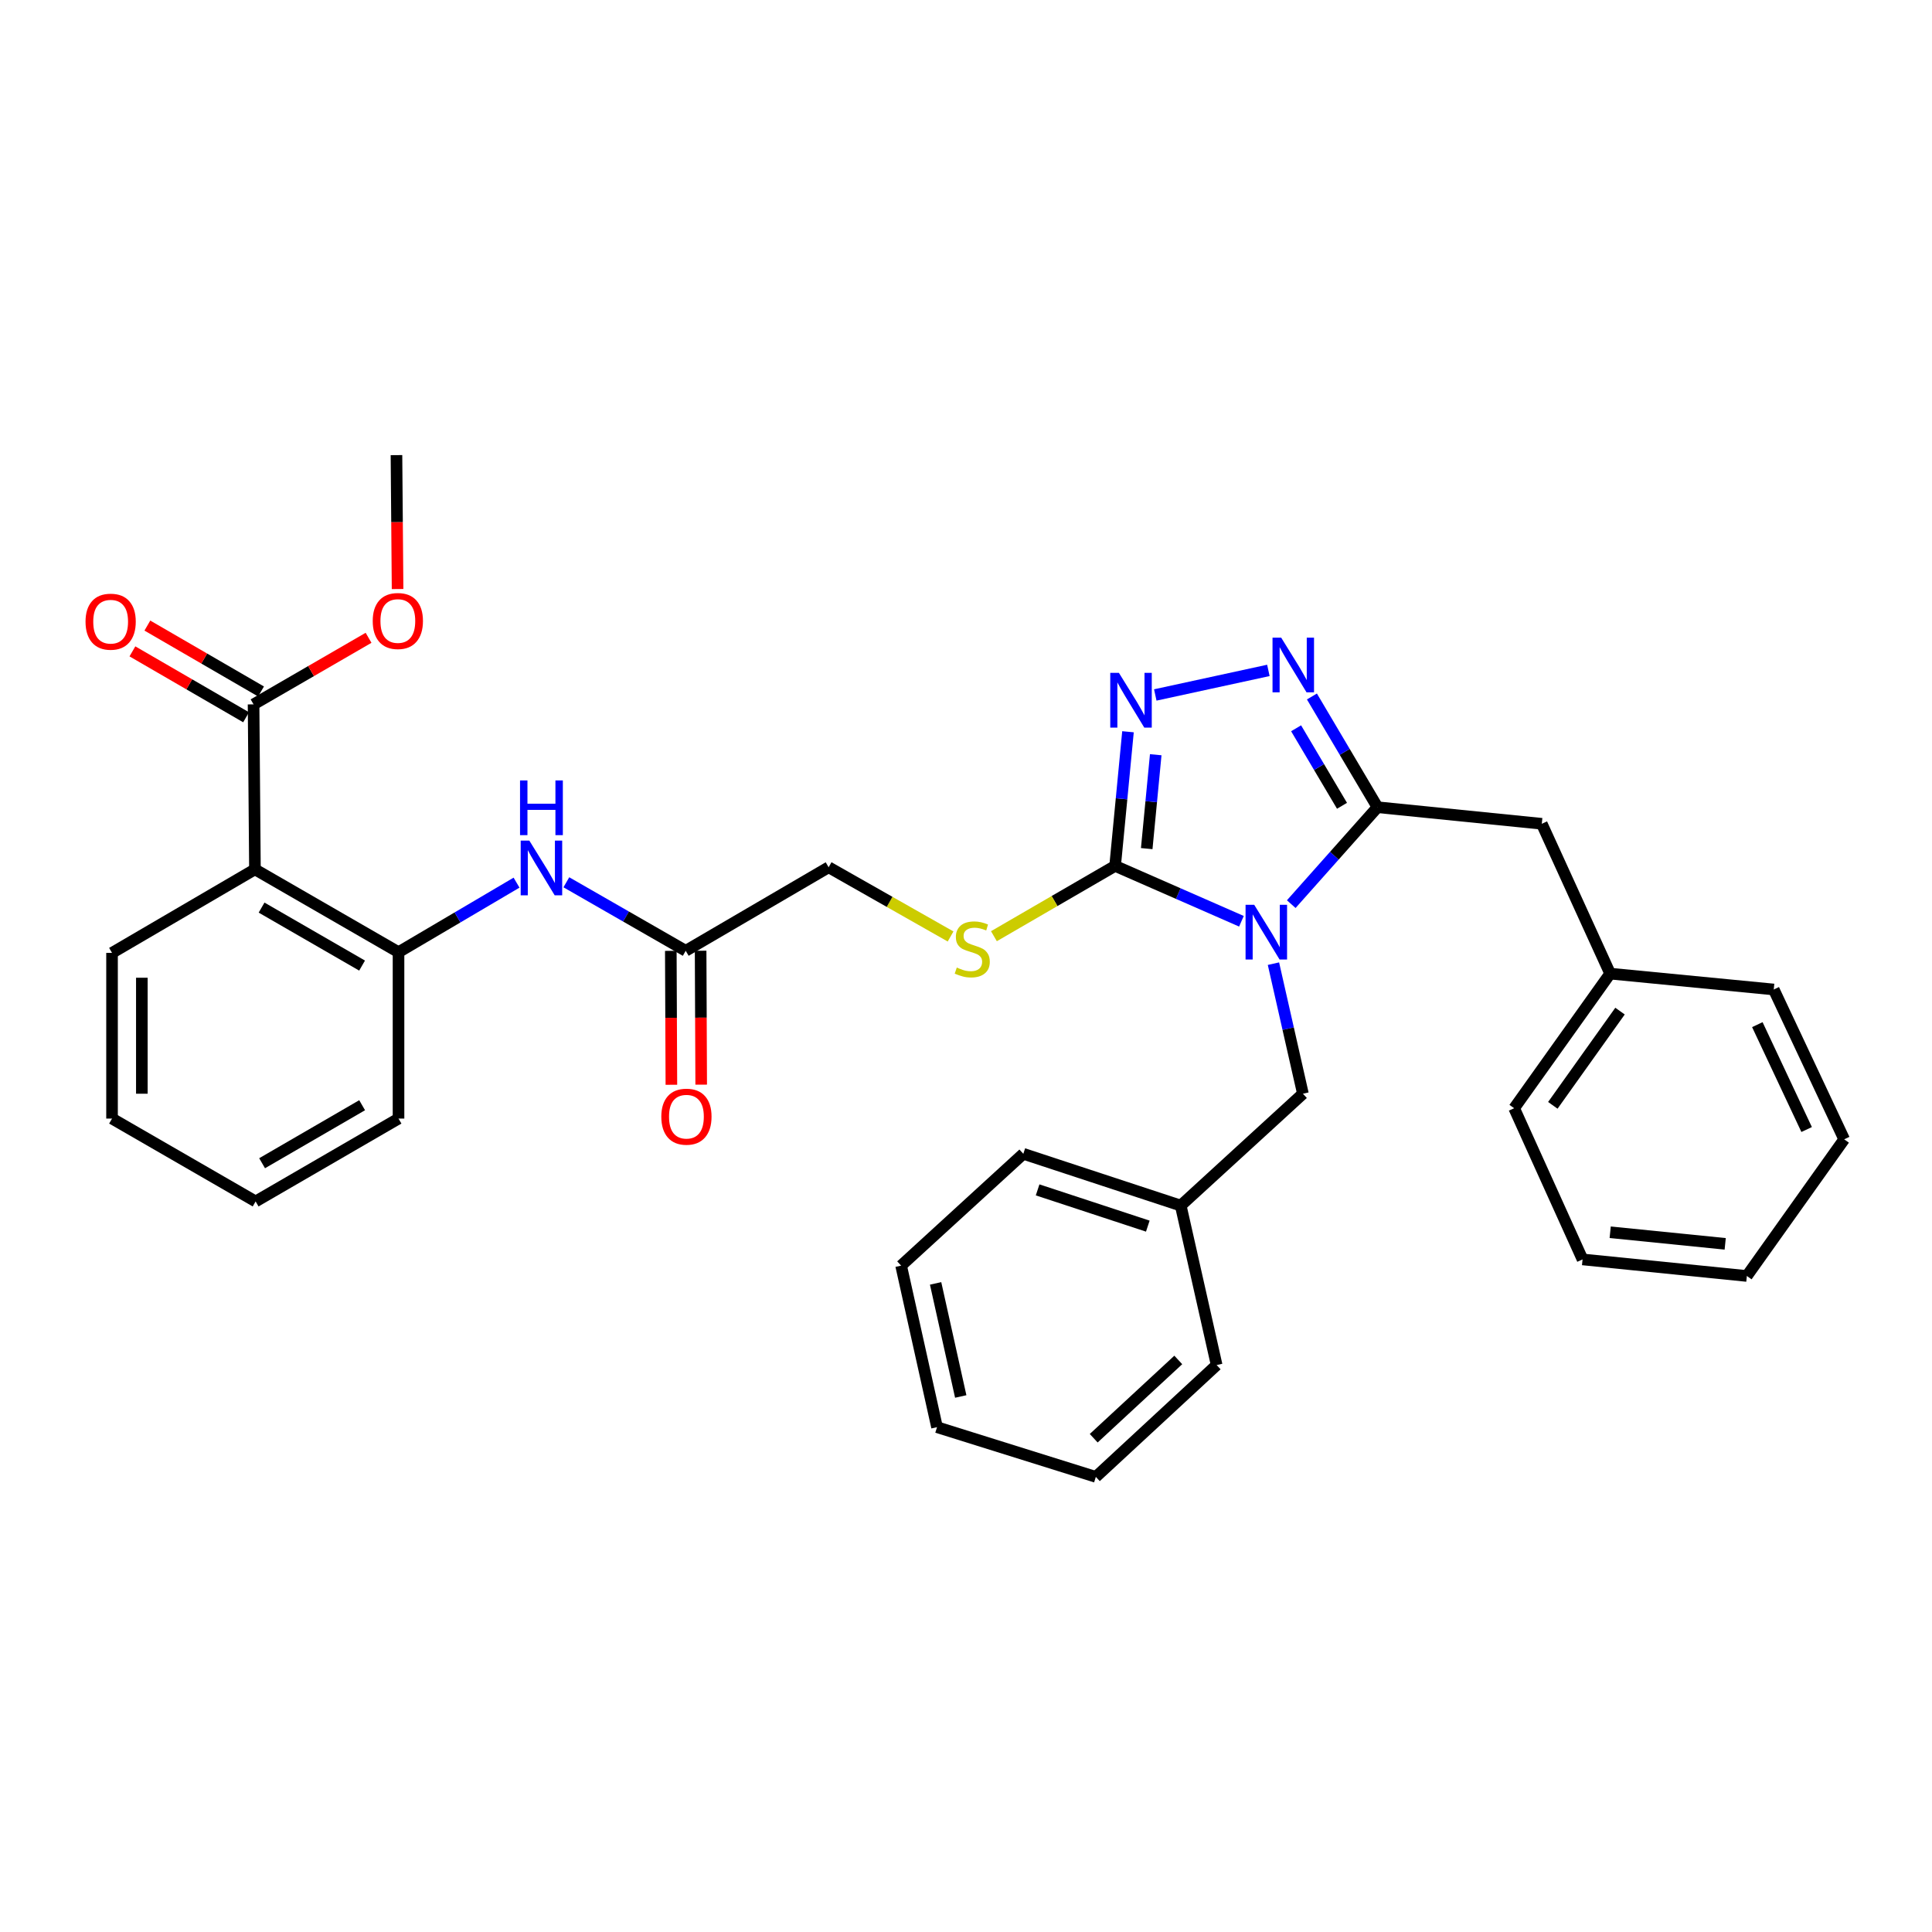 <?xml version='1.0' encoding='iso-8859-1'?>
<svg version='1.1' baseProfile='full'
              xmlns='http://www.w3.org/2000/svg'
                      xmlns:rdkit='http://www.rdkit.org/xml'
                      xmlns:xlink='http://www.w3.org/1999/xlink'
                  xml:space='preserve'
width='1000px' height='1000px' viewBox='0 0 1000 1000'>
<!-- END OF HEADER -->
<rect style='opacity:1.0;fill:#FFFFFF;stroke:none' width='1000' height='1000' x='0' y='0'> </rect>
<path class='bond-0' d='M 668.347,467.984 L 690.666,442.899' style='fill:none;fill-rule:evenodd;stroke:#0000FF;stroke-width:6px;stroke-linecap:butt;stroke-linejoin:miter;stroke-opacity:1' />
<path class='bond-0' d='M 690.666,442.899 L 712.985,417.814' style='fill:none;fill-rule:evenodd;stroke:#000000;stroke-width:6px;stroke-linecap:butt;stroke-linejoin:miter;stroke-opacity:1' />
<path class='bond-1' d='M 642.566,476.844 L 609.874,462.514' style='fill:none;fill-rule:evenodd;stroke:#0000FF;stroke-width:6px;stroke-linecap:butt;stroke-linejoin:miter;stroke-opacity:1' />
<path class='bond-1' d='M 609.874,462.514 L 577.182,448.184' style='fill:none;fill-rule:evenodd;stroke:#000000;stroke-width:6px;stroke-linecap:butt;stroke-linejoin:miter;stroke-opacity:1' />
<path class='bond-9' d='M 659.136,498.791 L 666.761,532.448' style='fill:none;fill-rule:evenodd;stroke:#0000FF;stroke-width:6px;stroke-linecap:butt;stroke-linejoin:miter;stroke-opacity:1' />
<path class='bond-9' d='M 666.761,532.448 L 674.386,566.105' style='fill:none;fill-rule:evenodd;stroke:#000000;stroke-width:6px;stroke-linecap:butt;stroke-linejoin:miter;stroke-opacity:1' />
<path class='bond-2' d='M 712.985,417.814 L 696.016,389.156' style='fill:none;fill-rule:evenodd;stroke:#000000;stroke-width:6px;stroke-linecap:butt;stroke-linejoin:miter;stroke-opacity:1' />
<path class='bond-2' d='M 696.016,389.156 L 679.048,360.498' style='fill:none;fill-rule:evenodd;stroke:#0000FF;stroke-width:6px;stroke-linecap:butt;stroke-linejoin:miter;stroke-opacity:1' />
<path class='bond-2' d='M 694.618,417.078 L 682.74,397.017' style='fill:none;fill-rule:evenodd;stroke:#000000;stroke-width:6px;stroke-linecap:butt;stroke-linejoin:miter;stroke-opacity:1' />
<path class='bond-2' d='M 682.74,397.017 L 670.862,376.957' style='fill:none;fill-rule:evenodd;stroke:#0000FF;stroke-width:6px;stroke-linecap:butt;stroke-linejoin:miter;stroke-opacity:1' />
<path class='bond-11' d='M 712.985,417.814 L 798.025,426.386' style='fill:none;fill-rule:evenodd;stroke:#000000;stroke-width:6px;stroke-linecap:butt;stroke-linejoin:miter;stroke-opacity:1' />
<path class='bond-3' d='M 577.182,448.184 L 580.514,413.469' style='fill:none;fill-rule:evenodd;stroke:#000000;stroke-width:6px;stroke-linecap:butt;stroke-linejoin:miter;stroke-opacity:1' />
<path class='bond-3' d='M 580.514,413.469 L 583.846,378.754' style='fill:none;fill-rule:evenodd;stroke:#0000FF;stroke-width:6px;stroke-linecap:butt;stroke-linejoin:miter;stroke-opacity:1' />
<path class='bond-3' d='M 593.54,439.243 L 595.873,414.943' style='fill:none;fill-rule:evenodd;stroke:#000000;stroke-width:6px;stroke-linecap:butt;stroke-linejoin:miter;stroke-opacity:1' />
<path class='bond-3' d='M 595.873,414.943 L 598.205,390.642' style='fill:none;fill-rule:evenodd;stroke:#0000FF;stroke-width:6px;stroke-linecap:butt;stroke-linejoin:miter;stroke-opacity:1' />
<path class='bond-8' d='M 577.182,448.184 L 545.817,466.381' style='fill:none;fill-rule:evenodd;stroke:#000000;stroke-width:6px;stroke-linecap:butt;stroke-linejoin:miter;stroke-opacity:1' />
<path class='bond-8' d='M 545.817,466.381 L 514.451,484.578' style='fill:none;fill-rule:evenodd;stroke:#CCCC00;stroke-width:6px;stroke-linecap:butt;stroke-linejoin:miter;stroke-opacity:1' />
<path class='bond-33' d='M 656.509,346.999 L 597.97,359.713' style='fill:none;fill-rule:evenodd;stroke:#0000FF;stroke-width:6px;stroke-linecap:butt;stroke-linejoin:miter;stroke-opacity:1' />
<path class='bond-4' d='M 131.957,449.975 L 206.274,492.851' style='fill:none;fill-rule:evenodd;stroke:#000000;stroke-width:6px;stroke-linecap:butt;stroke-linejoin:miter;stroke-opacity:1' />
<path class='bond-4' d='M 135.394,469.771 L 187.416,499.784' style='fill:none;fill-rule:evenodd;stroke:#000000;stroke-width:6px;stroke-linecap:butt;stroke-linejoin:miter;stroke-opacity:1' />
<path class='bond-6' d='M 131.957,449.975 L 131.245,364.583' style='fill:none;fill-rule:evenodd;stroke:#000000;stroke-width:6px;stroke-linecap:butt;stroke-linejoin:miter;stroke-opacity:1' />
<path class='bond-18' d='M 131.957,449.975 L 57.991,493.211' style='fill:none;fill-rule:evenodd;stroke:#000000;stroke-width:6px;stroke-linecap:butt;stroke-linejoin:miter;stroke-opacity:1' />
<path class='bond-5' d='M 206.274,492.851 L 236.818,474.854' style='fill:none;fill-rule:evenodd;stroke:#000000;stroke-width:6px;stroke-linecap:butt;stroke-linejoin:miter;stroke-opacity:1' />
<path class='bond-5' d='M 236.818,474.854 L 267.361,456.857' style='fill:none;fill-rule:evenodd;stroke:#0000FF;stroke-width:6px;stroke-linecap:butt;stroke-linejoin:miter;stroke-opacity:1' />
<path class='bond-19' d='M 206.274,492.851 L 206.274,578.972' style='fill:none;fill-rule:evenodd;stroke:#000000;stroke-width:6px;stroke-linecap:butt;stroke-linejoin:miter;stroke-opacity:1' />
<path class='bond-12' d='M 135.114,357.909 L 105.696,340.855' style='fill:none;fill-rule:evenodd;stroke:#000000;stroke-width:6px;stroke-linecap:butt;stroke-linejoin:miter;stroke-opacity:1' />
<path class='bond-12' d='M 105.696,340.855 L 76.278,323.8' style='fill:none;fill-rule:evenodd;stroke:#FF0000;stroke-width:6px;stroke-linecap:butt;stroke-linejoin:miter;stroke-opacity:1' />
<path class='bond-12' d='M 127.376,371.257 L 97.958,354.203' style='fill:none;fill-rule:evenodd;stroke:#000000;stroke-width:6px;stroke-linecap:butt;stroke-linejoin:miter;stroke-opacity:1' />
<path class='bond-12' d='M 97.958,354.203 L 68.539,337.149' style='fill:none;fill-rule:evenodd;stroke:#FF0000;stroke-width:6px;stroke-linecap:butt;stroke-linejoin:miter;stroke-opacity:1' />
<path class='bond-15' d='M 131.245,364.583 L 161.005,347.353' style='fill:none;fill-rule:evenodd;stroke:#000000;stroke-width:6px;stroke-linecap:butt;stroke-linejoin:miter;stroke-opacity:1' />
<path class='bond-15' d='M 161.005,347.353 L 190.765,330.123' style='fill:none;fill-rule:evenodd;stroke:#FF0000;stroke-width:6px;stroke-linecap:butt;stroke-linejoin:miter;stroke-opacity:1' />
<path class='bond-7' d='M 293.141,456.665 L 324.033,474.398' style='fill:none;fill-rule:evenodd;stroke:#0000FF;stroke-width:6px;stroke-linecap:butt;stroke-linejoin:miter;stroke-opacity:1' />
<path class='bond-7' d='M 324.033,474.398 L 354.925,492.131' style='fill:none;fill-rule:evenodd;stroke:#000000;stroke-width:6px;stroke-linecap:butt;stroke-linejoin:miter;stroke-opacity:1' />
<path class='bond-14' d='M 492.017,484.719 L 460.458,466.807' style='fill:none;fill-rule:evenodd;stroke:#CCCC00;stroke-width:6px;stroke-linecap:butt;stroke-linejoin:miter;stroke-opacity:1' />
<path class='bond-14' d='M 460.458,466.807 L 428.899,448.895' style='fill:none;fill-rule:evenodd;stroke:#000000;stroke-width:6px;stroke-linecap:butt;stroke-linejoin:miter;stroke-opacity:1' />
<path class='bond-16' d='M 674.386,566.105 L 611.144,624.008' style='fill:none;fill-rule:evenodd;stroke:#000000;stroke-width:6px;stroke-linecap:butt;stroke-linejoin:miter;stroke-opacity:1' />
<path class='bond-10' d='M 354.925,492.131 L 428.899,448.895' style='fill:none;fill-rule:evenodd;stroke:#000000;stroke-width:6px;stroke-linecap:butt;stroke-linejoin:miter;stroke-opacity:1' />
<path class='bond-13' d='M 347.211,492.164 L 347.36,526.821' style='fill:none;fill-rule:evenodd;stroke:#000000;stroke-width:6px;stroke-linecap:butt;stroke-linejoin:miter;stroke-opacity:1' />
<path class='bond-13' d='M 347.36,526.821 L 347.508,561.477' style='fill:none;fill-rule:evenodd;stroke:#FF0000;stroke-width:6px;stroke-linecap:butt;stroke-linejoin:miter;stroke-opacity:1' />
<path class='bond-13' d='M 362.64,492.098 L 362.789,526.755' style='fill:none;fill-rule:evenodd;stroke:#000000;stroke-width:6px;stroke-linecap:butt;stroke-linejoin:miter;stroke-opacity:1' />
<path class='bond-13' d='M 362.789,526.755 L 362.937,561.411' style='fill:none;fill-rule:evenodd;stroke:#FF0000;stroke-width:6px;stroke-linecap:butt;stroke-linejoin:miter;stroke-opacity:1' />
<path class='bond-17' d='M 798.025,426.386 L 833.409,503.943' style='fill:none;fill-rule:evenodd;stroke:#000000;stroke-width:6px;stroke-linecap:butt;stroke-linejoin:miter;stroke-opacity:1' />
<path class='bond-20' d='M 205.786,304.883 L 205.498,270.226' style='fill:none;fill-rule:evenodd;stroke:#FF0000;stroke-width:6px;stroke-linecap:butt;stroke-linejoin:miter;stroke-opacity:1' />
<path class='bond-20' d='M 205.498,270.226 L 205.211,235.57' style='fill:none;fill-rule:evenodd;stroke:#000000;stroke-width:6px;stroke-linecap:butt;stroke-linejoin:miter;stroke-opacity:1' />
<path class='bond-21' d='M 611.144,624.008 L 529.669,597.204' style='fill:none;fill-rule:evenodd;stroke:#000000;stroke-width:6px;stroke-linecap:butt;stroke-linejoin:miter;stroke-opacity:1' />
<path class='bond-21' d='M 594.101,634.643 L 537.068,615.881' style='fill:none;fill-rule:evenodd;stroke:#000000;stroke-width:6px;stroke-linecap:butt;stroke-linejoin:miter;stroke-opacity:1' />
<path class='bond-22' d='M 611.144,624.008 L 629.736,706.545' style='fill:none;fill-rule:evenodd;stroke:#000000;stroke-width:6px;stroke-linecap:butt;stroke-linejoin:miter;stroke-opacity:1' />
<path class='bond-23' d='M 833.409,503.943 L 783.727,573.614' style='fill:none;fill-rule:evenodd;stroke:#000000;stroke-width:6px;stroke-linecap:butt;stroke-linejoin:miter;stroke-opacity:1' />
<path class='bond-23' d='M 838.519,523.352 L 803.742,572.122' style='fill:none;fill-rule:evenodd;stroke:#000000;stroke-width:6px;stroke-linecap:butt;stroke-linejoin:miter;stroke-opacity:1' />
<path class='bond-24' d='M 833.409,503.943 L 918.09,512.155' style='fill:none;fill-rule:evenodd;stroke:#000000;stroke-width:6px;stroke-linecap:butt;stroke-linejoin:miter;stroke-opacity:1' />
<path class='bond-36' d='M 57.991,493.211 L 57.991,578.972' style='fill:none;fill-rule:evenodd;stroke:#000000;stroke-width:6px;stroke-linecap:butt;stroke-linejoin:miter;stroke-opacity:1' />
<path class='bond-36' d='M 73.42,506.075 L 73.42,566.108' style='fill:none;fill-rule:evenodd;stroke:#000000;stroke-width:6px;stroke-linecap:butt;stroke-linejoin:miter;stroke-opacity:1' />
<path class='bond-26' d='M 206.274,578.972 L 132.308,621.865' style='fill:none;fill-rule:evenodd;stroke:#000000;stroke-width:6px;stroke-linecap:butt;stroke-linejoin:miter;stroke-opacity:1' />
<path class='bond-26' d='M 187.439,572.058 L 135.663,602.083' style='fill:none;fill-rule:evenodd;stroke:#000000;stroke-width:6px;stroke-linecap:butt;stroke-linejoin:miter;stroke-opacity:1' />
<path class='bond-30' d='M 529.669,597.204 L 466.418,655.089' style='fill:none;fill-rule:evenodd;stroke:#000000;stroke-width:6px;stroke-linecap:butt;stroke-linejoin:miter;stroke-opacity:1' />
<path class='bond-27' d='M 629.736,706.545 L 567.205,764.43' style='fill:none;fill-rule:evenodd;stroke:#000000;stroke-width:6px;stroke-linecap:butt;stroke-linejoin:miter;stroke-opacity:1' />
<path class='bond-27' d='M 609.875,703.905 L 566.103,744.425' style='fill:none;fill-rule:evenodd;stroke:#000000;stroke-width:6px;stroke-linecap:butt;stroke-linejoin:miter;stroke-opacity:1' />
<path class='bond-28' d='M 783.727,573.614 L 819.129,651.874' style='fill:none;fill-rule:evenodd;stroke:#000000;stroke-width:6px;stroke-linecap:butt;stroke-linejoin:miter;stroke-opacity:1' />
<path class='bond-29' d='M 918.09,512.155 L 954.545,589.703' style='fill:none;fill-rule:evenodd;stroke:#000000;stroke-width:6px;stroke-linecap:butt;stroke-linejoin:miter;stroke-opacity:1' />
<path class='bond-29' d='M 909.595,530.351 L 935.114,584.635' style='fill:none;fill-rule:evenodd;stroke:#000000;stroke-width:6px;stroke-linecap:butt;stroke-linejoin:miter;stroke-opacity:1' />
<path class='bond-25' d='M 57.991,578.972 L 132.308,621.865' style='fill:none;fill-rule:evenodd;stroke:#000000;stroke-width:6px;stroke-linecap:butt;stroke-linejoin:miter;stroke-opacity:1' />
<path class='bond-31' d='M 567.205,764.43 L 485.002,738.706' style='fill:none;fill-rule:evenodd;stroke:#000000;stroke-width:6px;stroke-linecap:butt;stroke-linejoin:miter;stroke-opacity:1' />
<path class='bond-35' d='M 819.129,651.874 L 904.169,660.446' style='fill:none;fill-rule:evenodd;stroke:#000000;stroke-width:6px;stroke-linecap:butt;stroke-linejoin:miter;stroke-opacity:1' />
<path class='bond-35' d='M 833.432,637.809 L 892.961,643.809' style='fill:none;fill-rule:evenodd;stroke:#000000;stroke-width:6px;stroke-linecap:butt;stroke-linejoin:miter;stroke-opacity:1' />
<path class='bond-32' d='M 954.545,589.703 L 904.169,660.446' style='fill:none;fill-rule:evenodd;stroke:#000000;stroke-width:6px;stroke-linecap:butt;stroke-linejoin:miter;stroke-opacity:1' />
<path class='bond-34' d='M 466.418,655.089 L 485.002,738.706' style='fill:none;fill-rule:evenodd;stroke:#000000;stroke-width:6px;stroke-linecap:butt;stroke-linejoin:miter;stroke-opacity:1' />
<path class='bond-34' d='M 484.267,664.284 L 497.276,722.816' style='fill:none;fill-rule:evenodd;stroke:#000000;stroke-width:6px;stroke-linecap:butt;stroke-linejoin:miter;stroke-opacity:1' />
<path  class='atom-0' d='M 649.182 468.328
L 658.462 483.328
Q 659.382 484.808, 660.862 487.488
Q 662.342 490.168, 662.422 490.328
L 662.422 468.328
L 666.182 468.328
L 666.182 496.648
L 662.302 496.648
L 652.342 480.248
Q 651.182 478.328, 649.942 476.128
Q 648.742 473.928, 648.382 473.248
L 648.382 496.648
L 644.702 496.648
L 644.702 468.328
L 649.182 468.328
' fill='#0000FF'/>
<path  class='atom-3' d='M 663.137 330.04
L 672.417 345.04
Q 673.337 346.52, 674.817 349.2
Q 676.297 351.88, 676.377 352.04
L 676.377 330.04
L 680.137 330.04
L 680.137 358.36
L 676.257 358.36
L 666.297 341.96
Q 665.137 340.04, 663.897 337.84
Q 662.697 335.64, 662.337 334.96
L 662.337 358.36
L 658.657 358.36
L 658.657 330.04
L 663.137 330.04
' fill='#0000FF'/>
<path  class='atom-4' d='M 579.151 348.28
L 588.431 363.28
Q 589.351 364.76, 590.831 367.44
Q 592.311 370.12, 592.391 370.28
L 592.391 348.28
L 596.151 348.28
L 596.151 376.6
L 592.271 376.6
L 582.311 360.2
Q 581.151 358.28, 579.911 356.08
Q 578.711 353.88, 578.351 353.2
L 578.351 376.6
L 574.671 376.6
L 574.671 348.28
L 579.151 348.28
' fill='#0000FF'/>
<path  class='atom-8' d='M 273.988 435.104
L 283.268 450.104
Q 284.188 451.584, 285.668 454.264
Q 287.148 456.944, 287.228 457.104
L 287.228 435.104
L 290.988 435.104
L 290.988 463.424
L 287.108 463.424
L 277.148 447.024
Q 275.988 445.104, 274.748 442.904
Q 273.548 440.704, 273.188 440.024
L 273.188 463.424
L 269.508 463.424
L 269.508 435.104
L 273.988 435.104
' fill='#0000FF'/>
<path  class='atom-8' d='M 269.168 403.952
L 273.008 403.952
L 273.008 415.992
L 287.488 415.992
L 287.488 403.952
L 291.328 403.952
L 291.328 432.272
L 287.488 432.272
L 287.488 419.192
L 273.008 419.192
L 273.008 432.272
L 269.168 432.272
L 269.168 403.952
' fill='#0000FF'/>
<path  class='atom-9' d='M 495.234 500.805
Q 495.554 500.925, 496.874 501.485
Q 498.194 502.045, 499.634 502.405
Q 501.114 502.725, 502.554 502.725
Q 505.234 502.725, 506.794 501.445
Q 508.354 500.125, 508.354 497.845
Q 508.354 496.285, 507.554 495.325
Q 506.794 494.365, 505.594 493.845
Q 504.394 493.325, 502.394 492.725
Q 499.874 491.965, 498.354 491.245
Q 496.874 490.525, 495.794 489.005
Q 494.754 487.485, 494.754 484.925
Q 494.754 481.365, 497.154 479.165
Q 499.594 476.965, 504.394 476.965
Q 507.674 476.965, 511.394 478.525
L 510.474 481.605
Q 507.074 480.205, 504.514 480.205
Q 501.754 480.205, 500.234 481.365
Q 498.714 482.485, 498.754 484.445
Q 498.754 485.965, 499.514 486.885
Q 500.314 487.805, 501.434 488.325
Q 502.594 488.845, 504.514 489.445
Q 507.074 490.245, 508.594 491.045
Q 510.114 491.845, 511.194 493.485
Q 512.314 495.085, 512.314 497.845
Q 512.314 501.765, 509.674 503.885
Q 507.074 505.965, 502.714 505.965
Q 500.194 505.965, 498.274 505.405
Q 496.394 504.885, 494.154 503.965
L 495.234 500.805
' fill='#CCCC00'/>
<path  class='atom-13' d='M 44.271 321.779
Q 44.271 314.979, 47.631 311.179
Q 50.991 307.379, 57.271 307.379
Q 63.551 307.379, 66.911 311.179
Q 70.271 314.979, 70.271 321.779
Q 70.271 328.659, 66.871 332.579
Q 63.471 336.459, 57.271 336.459
Q 51.031 336.459, 47.631 332.579
Q 44.271 328.699, 44.271 321.779
M 57.271 333.259
Q 61.591 333.259, 63.911 330.379
Q 66.271 327.459, 66.271 321.779
Q 66.271 316.219, 63.911 313.419
Q 61.591 310.579, 57.271 310.579
Q 52.951 310.579, 50.591 313.379
Q 48.271 316.179, 48.271 321.779
Q 48.271 327.499, 50.591 330.379
Q 52.951 333.259, 57.271 333.259
' fill='#FF0000'/>
<path  class='atom-14' d='M 342.294 577.989
Q 342.294 571.189, 345.654 567.389
Q 349.014 563.589, 355.294 563.589
Q 361.574 563.589, 364.934 567.389
Q 368.294 571.189, 368.294 577.989
Q 368.294 584.869, 364.894 588.789
Q 361.494 592.669, 355.294 592.669
Q 349.054 592.669, 345.654 588.789
Q 342.294 584.909, 342.294 577.989
M 355.294 589.469
Q 359.614 589.469, 361.934 586.589
Q 364.294 583.669, 364.294 577.989
Q 364.294 572.429, 361.934 569.629
Q 359.614 566.789, 355.294 566.789
Q 350.974 566.789, 348.614 569.589
Q 346.294 572.389, 346.294 577.989
Q 346.294 583.709, 348.614 586.589
Q 350.974 589.469, 355.294 589.469
' fill='#FF0000'/>
<path  class='atom-16' d='M 192.922 321.427
Q 192.922 314.627, 196.282 310.827
Q 199.642 307.027, 205.922 307.027
Q 212.202 307.027, 215.562 310.827
Q 218.922 314.627, 218.922 321.427
Q 218.922 328.307, 215.522 332.227
Q 212.122 336.107, 205.922 336.107
Q 199.682 336.107, 196.282 332.227
Q 192.922 328.347, 192.922 321.427
M 205.922 332.907
Q 210.242 332.907, 212.562 330.027
Q 214.922 327.107, 214.922 321.427
Q 214.922 315.867, 212.562 313.067
Q 210.242 310.227, 205.922 310.227
Q 201.602 310.227, 199.242 313.027
Q 196.922 315.827, 196.922 321.427
Q 196.922 327.147, 199.242 330.027
Q 201.602 332.907, 205.922 332.907
' fill='#FF0000'/>
</svg>
